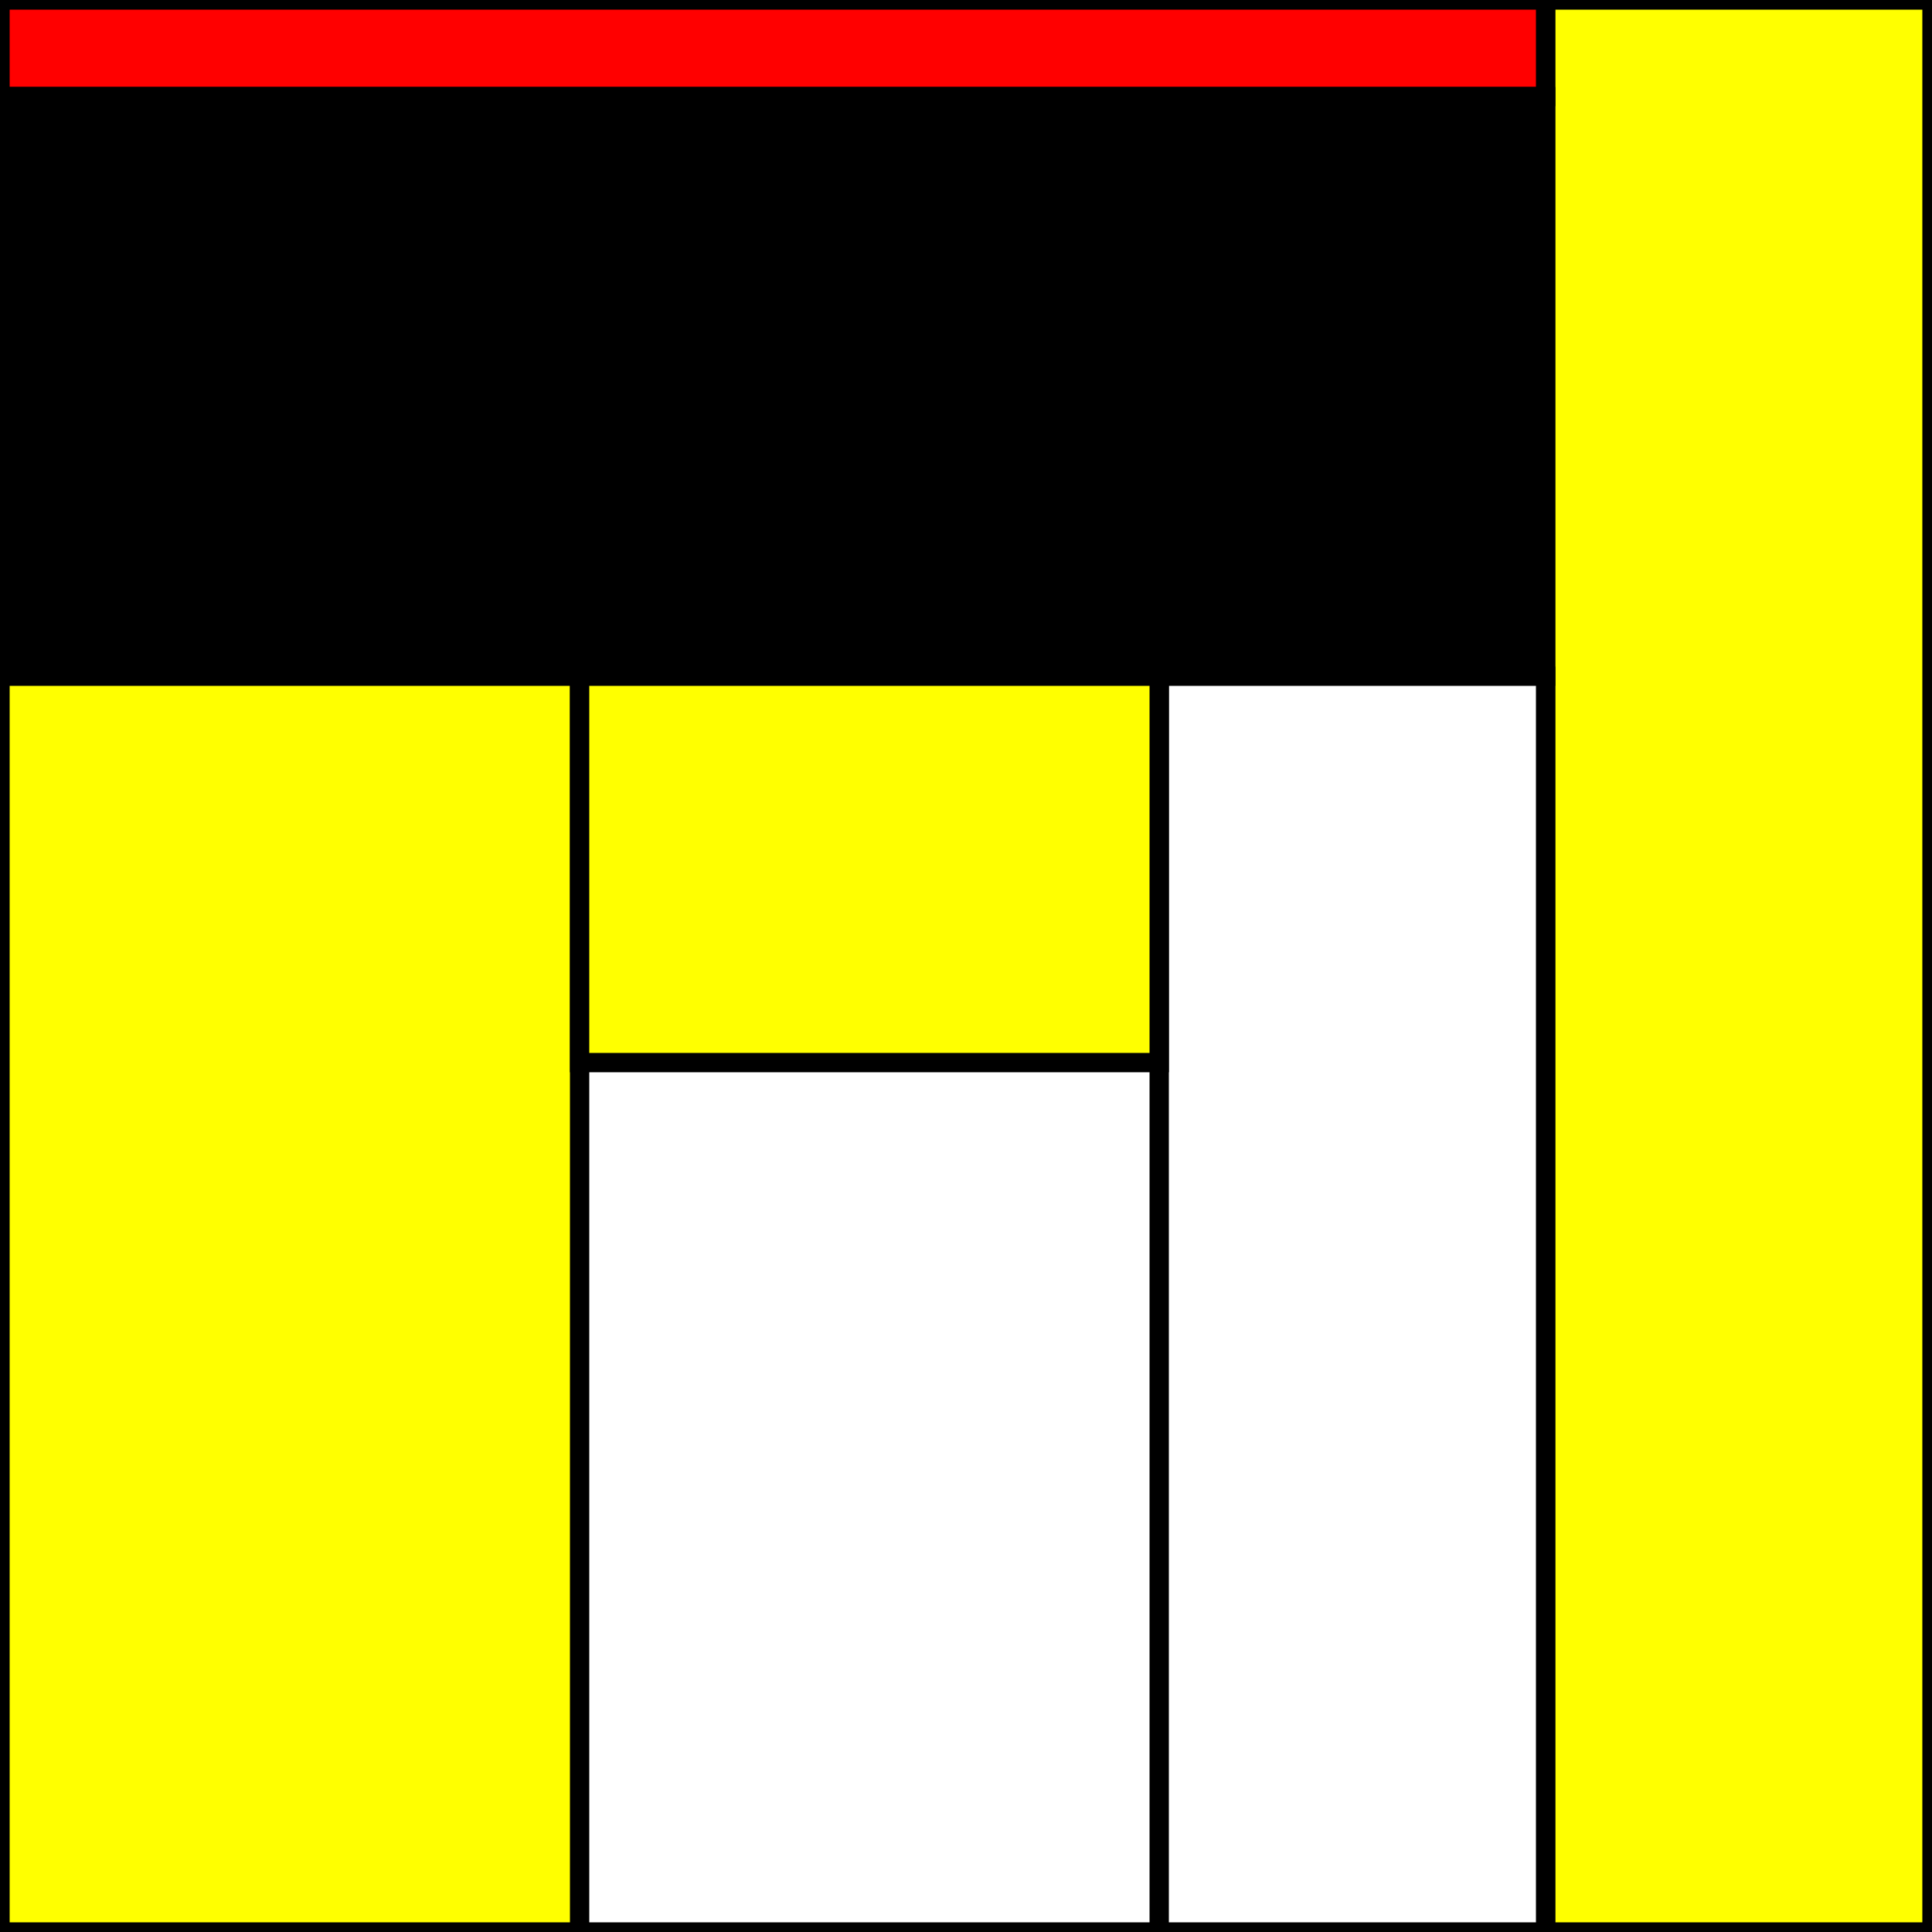 <svg xmlns='http://www.w3.org/2000/svg' xmlns:v='https://vecta.io/nano' width='500' height='500' stroke-width='5' stroke='black' ><rect width="100%" height="100%" fill="#333333" stroke="none"/><rect x='0' y='0' width='500' height='500' fill='white' /><rect x='400' y='0' width='100' height='500' fill='yellow' /><rect x='0' y='0' width='400' height='25' fill='red' /><rect x='0' y='25' width='400' height='150' fill='black' /><rect x='0' y='175' width='150' height='325' fill='yellow' /><rect x='300' y='175' width='100' height='325' fill='white' /><rect x='150' y='175' width='150' height='100' fill='yellow' /></svg>